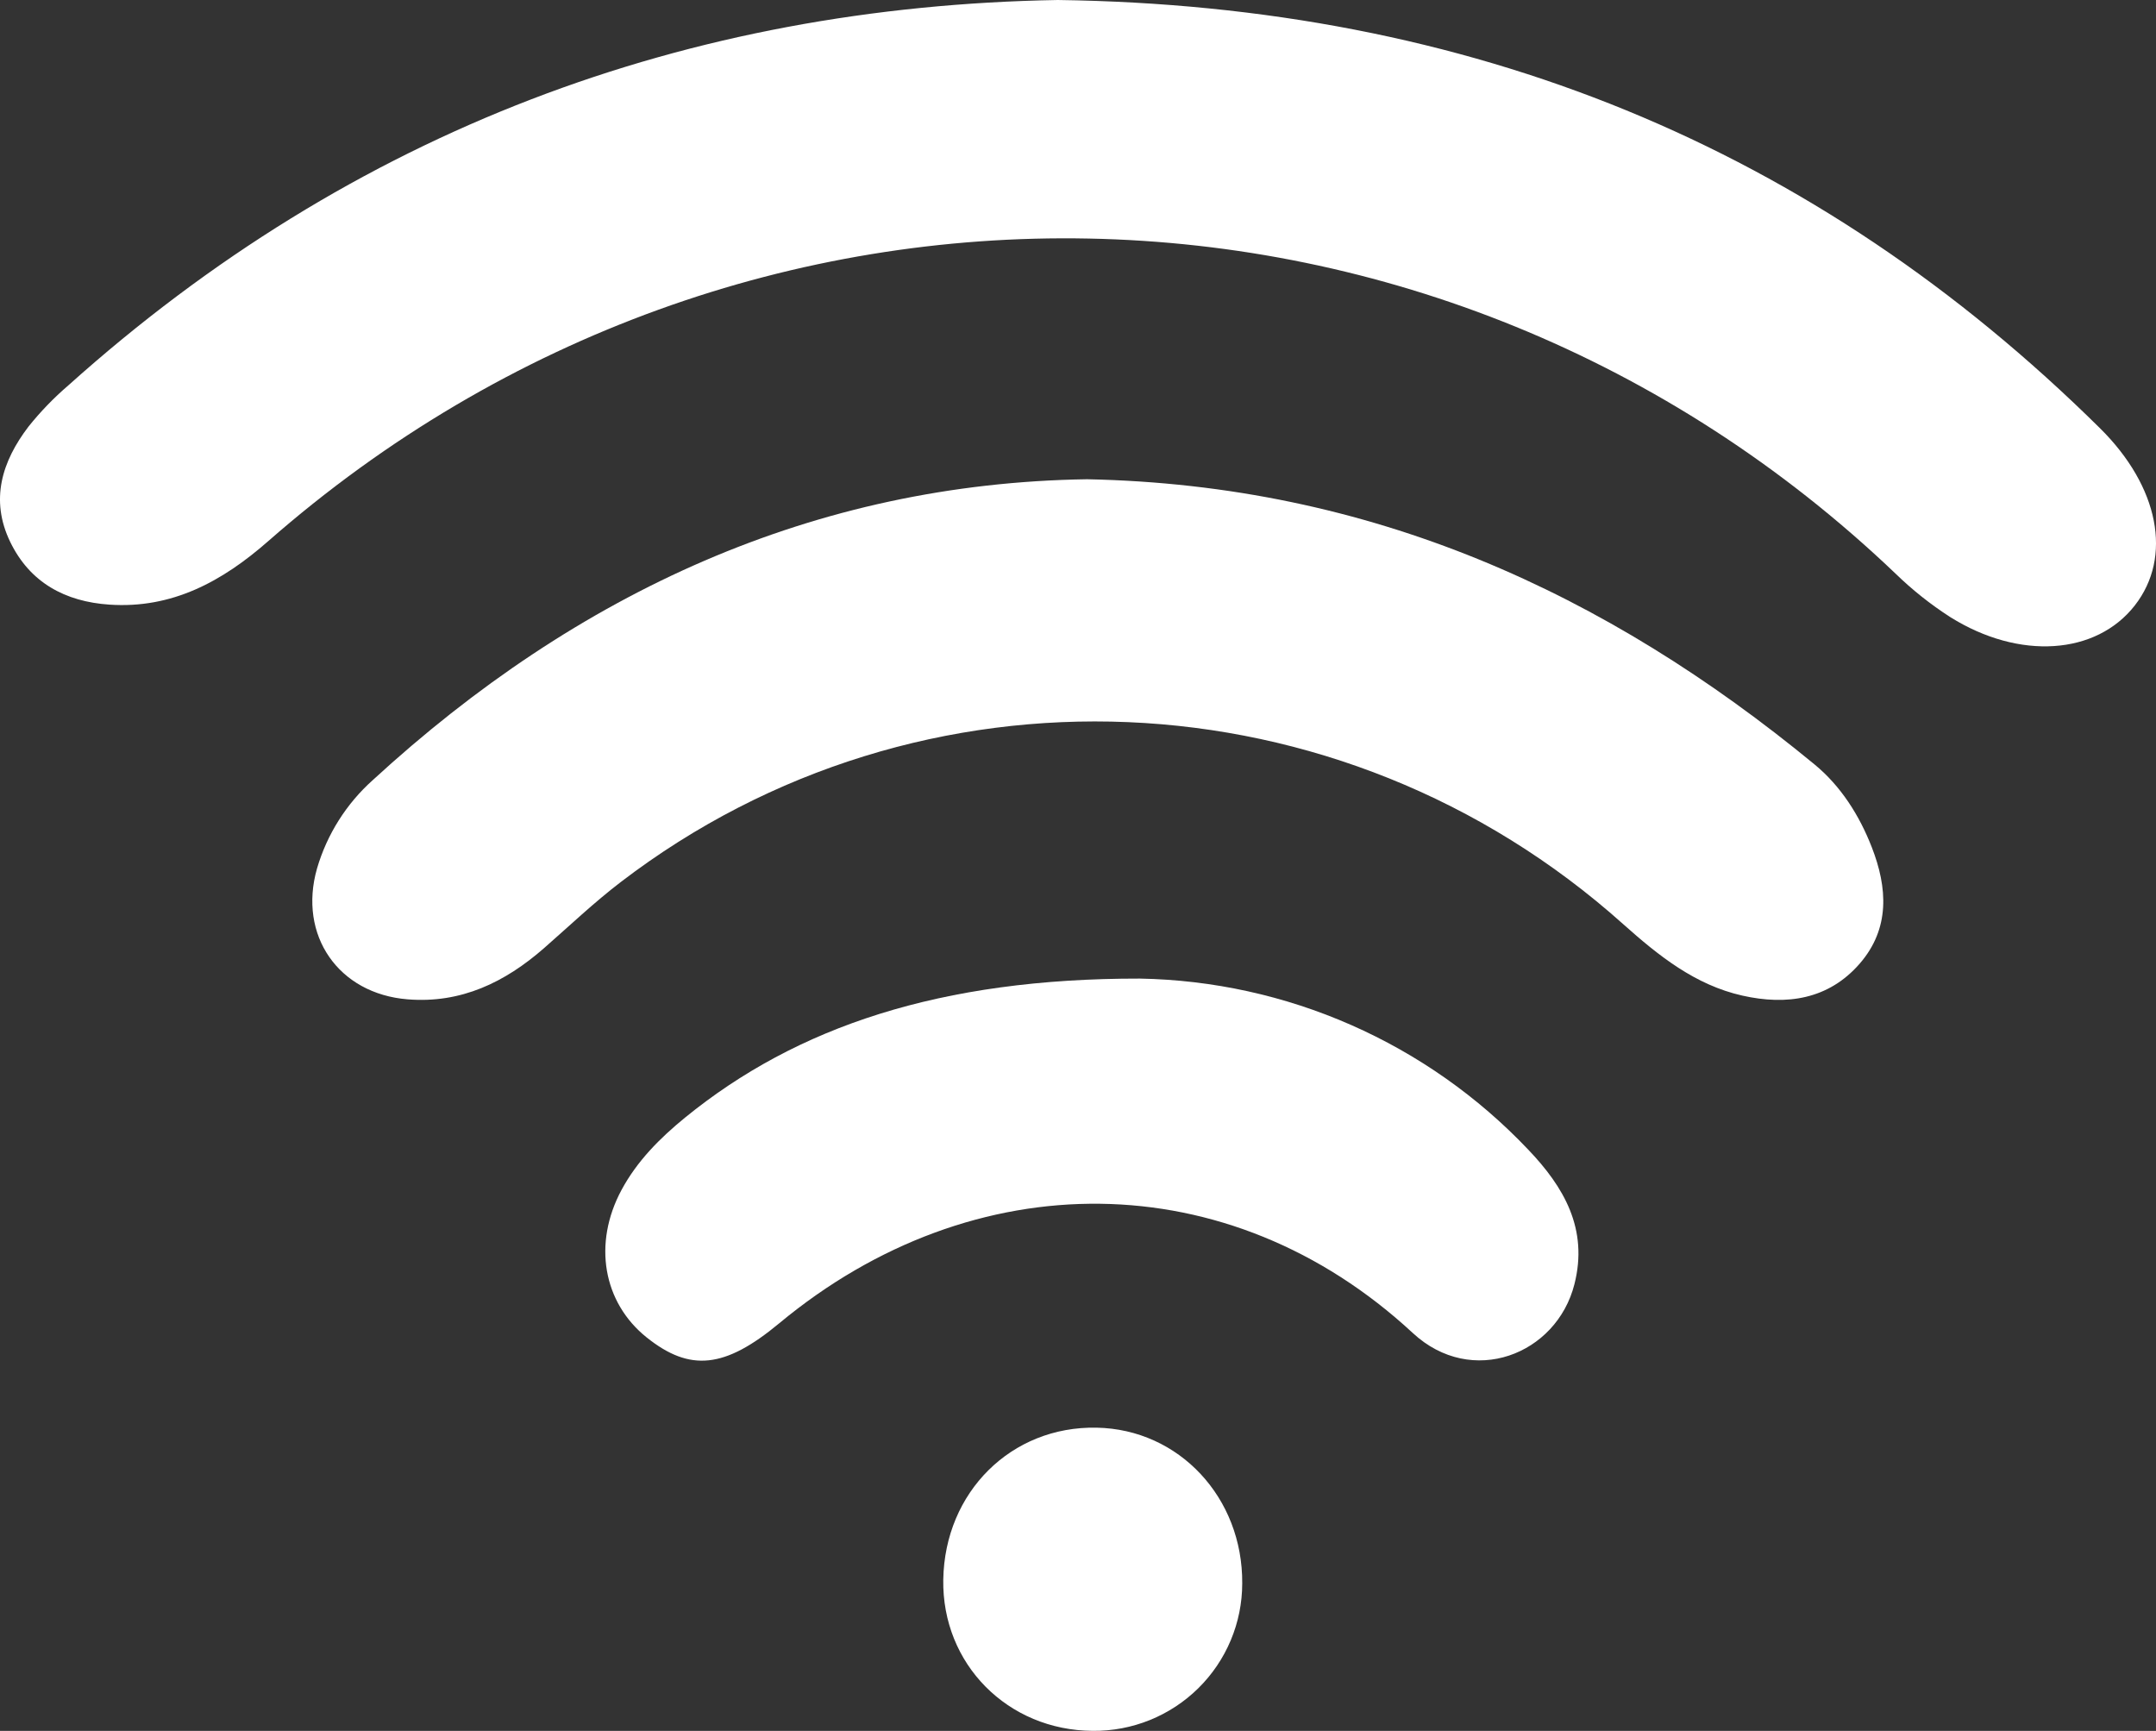 <?xml version="1.0" encoding="UTF-8"?> <svg xmlns="http://www.w3.org/2000/svg" width="512" height="411" viewBox="0 0 512 411" fill="none"><rect x="0" y="0" width="512" height="411" fill="#333333" stroke="none"/><path d="M251.195 0C349.065 1.33 430.875 34.65 498.695 101.68C512.745 115.57 515.955 132.26 506.965 143.77C497.795 155.51 479.575 156.82 463.135 146.53C458.438 143.506 454.056 140.019 450.055 136.12C342.005 33.1 176.285 29.75 63.695 128.5C52.795 138.06 40.885 144.59 25.955 143.57C15.515 142.86 7.115 138.38 2.415 128.66C-2.405 118.66 0.475 109.55 6.765 101.3C9.6 97.756 12.761 94.485 16.205 91.53C83.815 30.87 163.475 1.51 251.195 0Z" fill="white"></path><path d="M258.156 113.8C325.576 115.16 381.336 140.69 430.926 181.53C437.146 186.65 441.556 193.6 444.506 201.18C448.256 210.8 448.876 220.48 441.636 228.82C434.216 237.35 424.286 238.77 413.806 236.42C402.546 233.9 393.876 226.94 385.446 219.42C318.216 159.24 218.506 155.08 147.446 209.42C141.076 214.29 135.236 219.85 129.196 225.14C119.926 233.25 109.506 238.31 96.836 237.3C80.336 235.99 70.756 222.06 75.286 206.22C77.657 198.119 82.251 190.844 88.546 185.22C137.096 140.62 193.496 114.75 258.156 113.8Z" fill="white"></path><path d="M270.736 232.37C288.02 232.683 305.068 236.432 320.889 243.399C336.71 250.366 350.986 260.411 362.886 272.95C371.376 281.82 377.236 291.82 373.886 304.95C369.646 321.68 349.526 329.52 335.516 316.54C291.916 276.14 231.266 275.84 185.036 314.23C172.136 324.94 163.856 325.82 153.546 317.56C143.236 309.3 140.736 295.32 147.596 282.56C151.296 275.68 156.706 270.26 162.706 265.36C189.186 243.8 223.336 232.3 270.736 232.37Z" fill="white"></path><path d="M294.999 376.007C294.994 380.632 294.071 385.211 292.282 389.479C290.493 393.747 287.874 397.619 284.576 400.873C281.277 404.126 277.365 406.696 273.065 408.434C268.765 410.172 264.163 411.043 259.523 410.998C239.301 410.899 223.672 395.112 224.005 375.094C224.346 354.297 240.166 338.593 260.438 339.008C279.978 339.373 295.165 355.616 294.999 376.007Z" fill="white"></path></svg> 